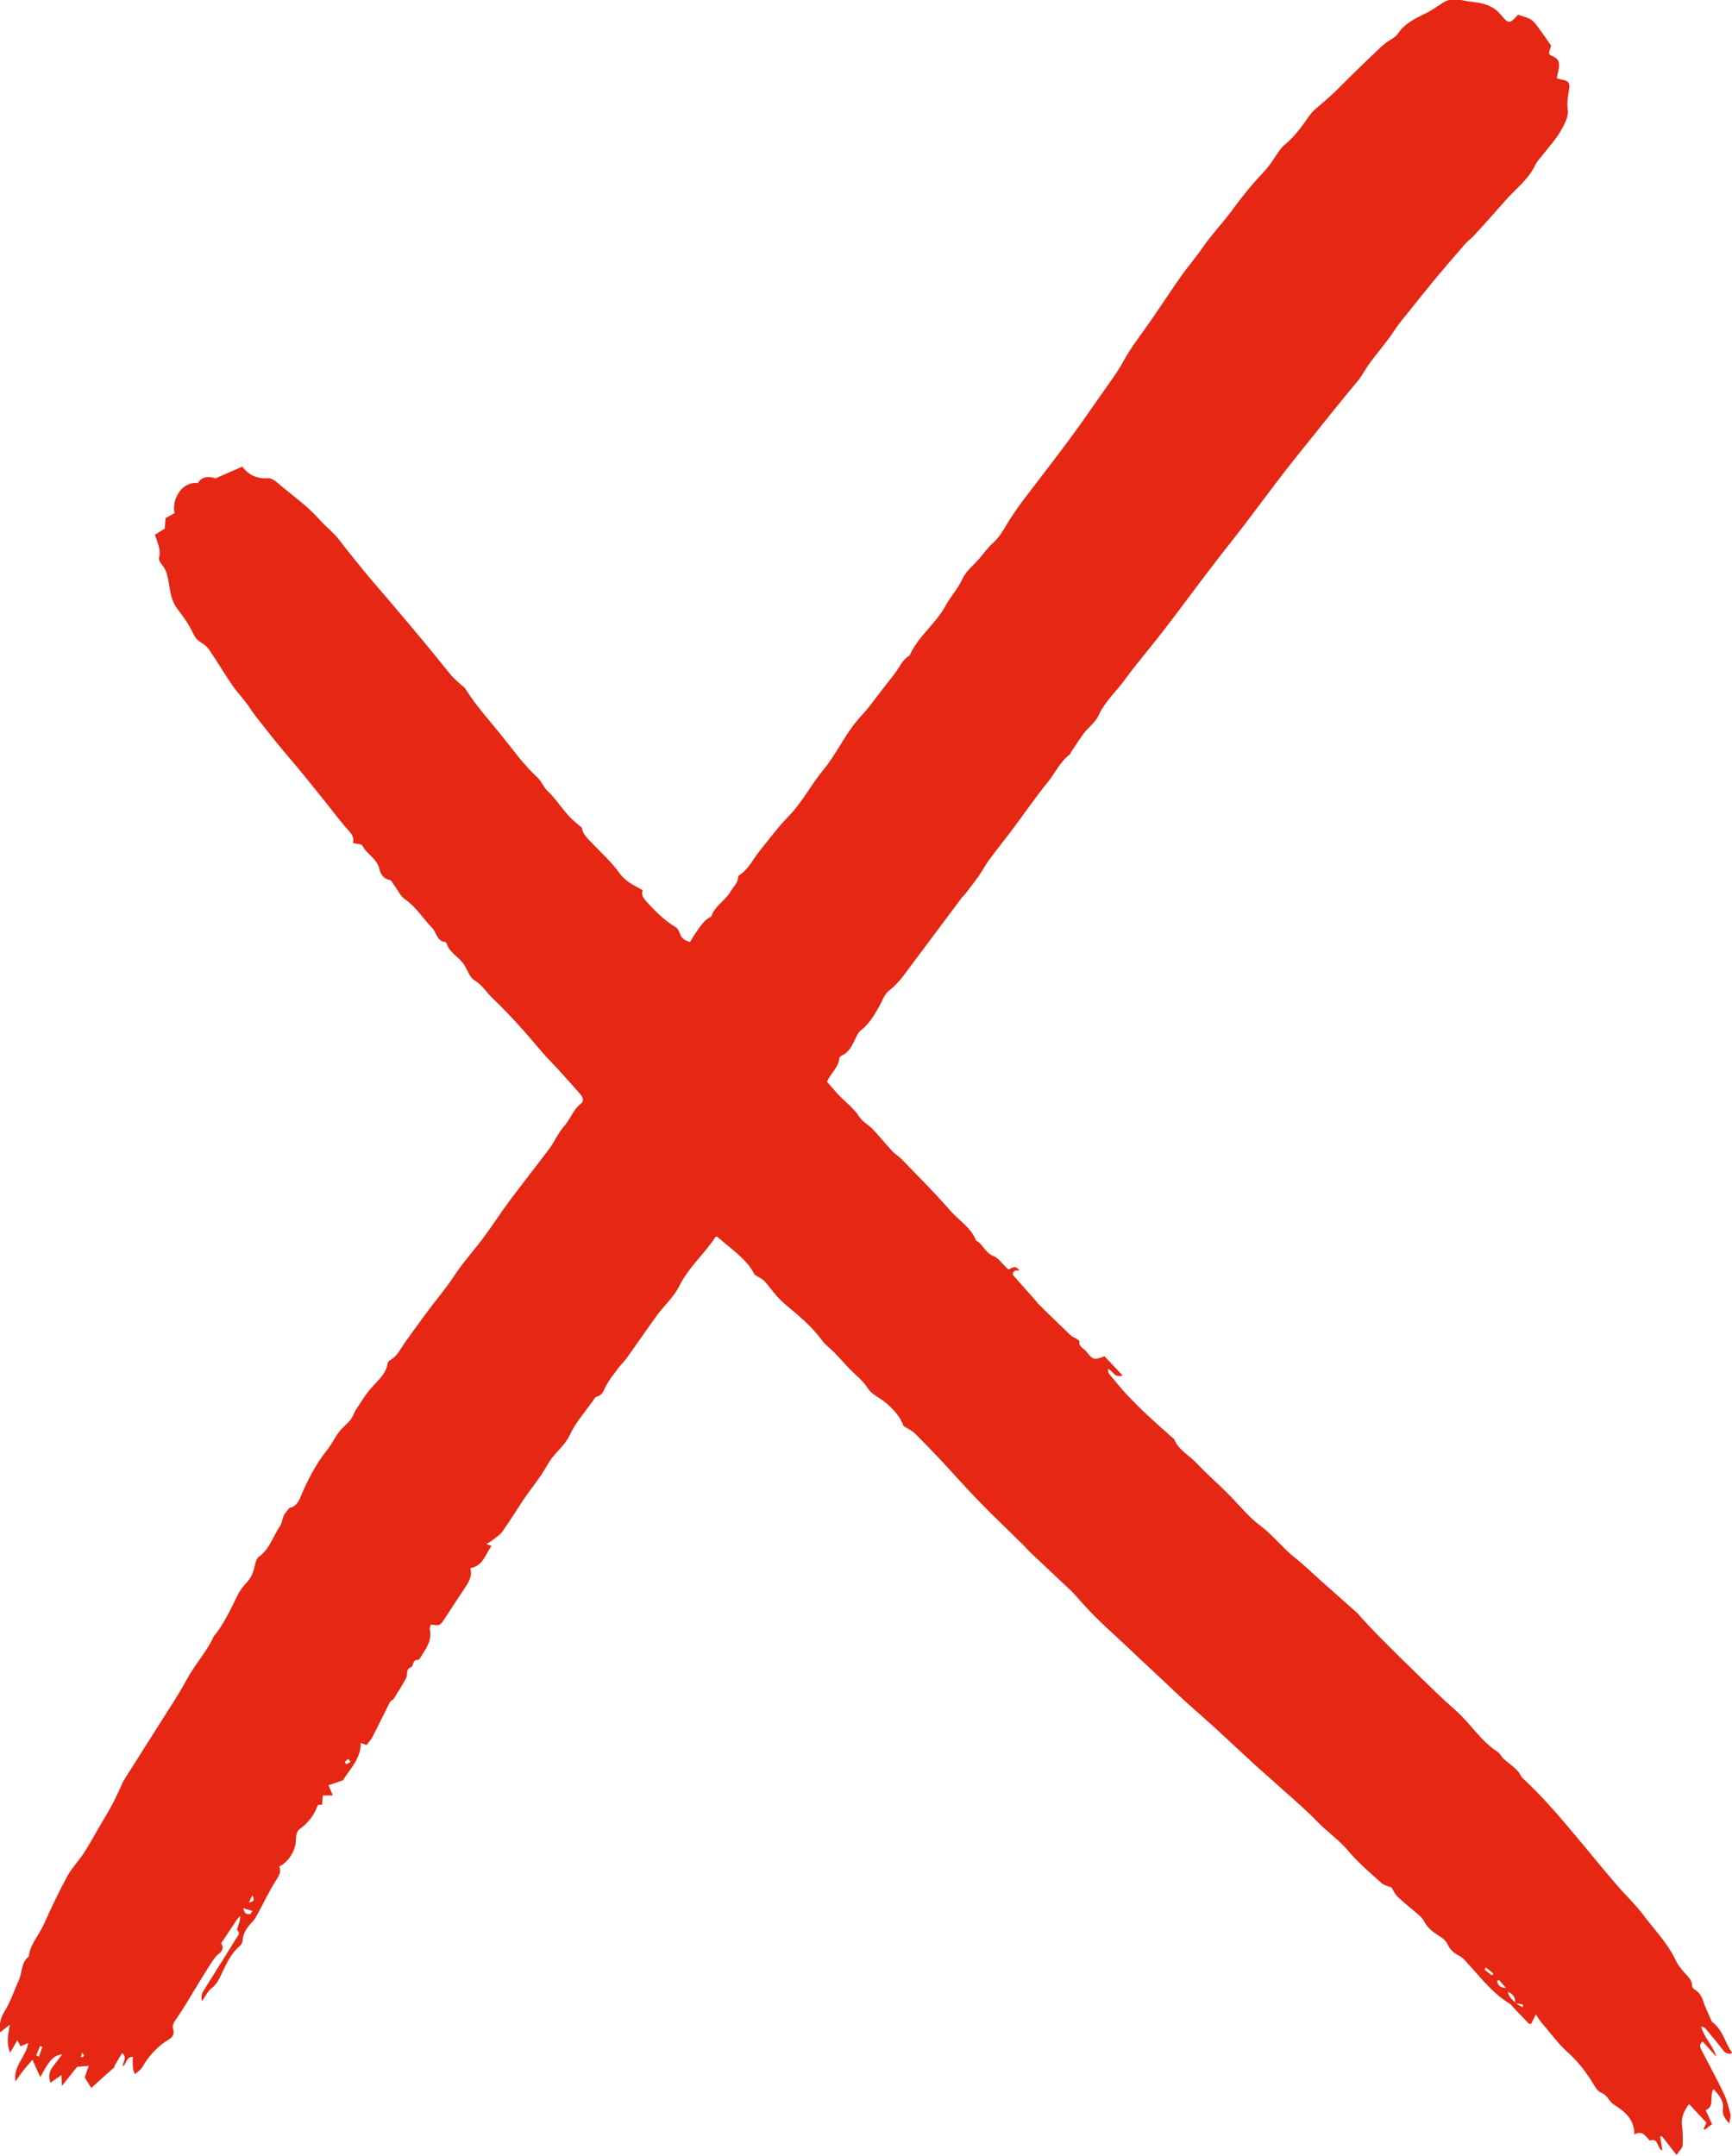 <?xml version="1.0" encoding="UTF-8"?>
<svg id="objects" xmlns="http://www.w3.org/2000/svg" width="92.79" height="115.5" viewBox="0 0 92.79 115.5">
  <defs>
    <style>
      .cls-1 {
        fill: #e52713;
        stroke-width: 0px;
      }
    </style>
  </defs>
  <path class="cls-1" d="M6.13,110.75c-.4.35-.79.7-1.24,1.11-.15-.24-.25-.41-.35-.56.07-.21.13-.39.21-.62-.25.02-.44.03-.62.05-.25.32-.5.63-.81,1.02-.01-.22-.02-.37-.03-.58-.2.14-.37.26-.59.41-.11-.35-.06-.61.12-.85.16-.21.32-.41.51-.67-.46.05-.7.33-1.17,1.22-.12-.26-.25-.54-.42-.93-.22.26-.37.42-.51.6-.13.16-.25.34-.4.56-.14-.83.57-1.31.68-2.06-.15.06-.27.12-.41.18-.05-.09-.09-.19-.17-.33-.13.22-.23.41-.39.67-.21-.53-.11-.97-.01-1.5-.22.17-.36.28-.54.42-.04-.46.05-.81.28-1.18.31-.5.49-1.08.74-1.62.19-.42.11-.95.53-1.27.08-.68.56-1.16.82-1.75.39-.87.8-1.74,1.26-2.58.24-.43.6-.8.87-1.21.3-.47.57-.96.85-1.44.22-.38.45-.75.66-1.14.16-.3.3-.62.45-.93.06-.12.1-.25.17-.37.62-.99,1.26-1.98,1.88-2.97.51-.81,1.05-1.61,1.51-2.46.42-.79,1.05-1.45,1.43-2.28,0,0,0-.01,0-.01.56-.67.91-1.46,1.3-2.24.12-.24.29-.46.47-.65.25-.27.37-.57.44-.92.04-.16.09-.37.21-.46.59-.42.77-1.11,1.15-1.67.13-.2.11-.51.3-.71.08-.08.14-.22.23-.25.42-.12.51-.47.65-.8.36-.81.77-1.59,1.33-2.29.24-.3.4-.65.63-.96.18-.24.44-.43.63-.67.13-.16.18-.37.3-.55.26-.39.5-.8.81-1.15.35-.4.78-.74.88-1.31,0-.05.04-.13.08-.15.44-.23.62-.67.89-1.04.61-.85,1.23-1.71,1.88-2.53.28-.35.54-.72.79-1.09.44-.66.98-1.25,1.46-1.89.49-.66.94-1.36,1.43-2.02.7-.94,1.43-1.85,2.13-2.79.28-.38.47-.84.78-1.19.35-.38.49-.9.91-1.22.19-.15.1-.36-.03-.51-.42-.48-.84-.95-1.27-1.42-.24-.26-.5-.51-.73-.78-.87-1.03-1.75-2.04-2.73-2.97-.31-.3-.52-.68-.93-.92-.25-.15-.37-.51-.53-.79-.26-.45-.8-.66-.97-1.19-.01-.03-.05-.08-.07-.08-.46-.05-.47-.51-.71-.76-.49-.5-.85-1.12-1.45-1.53-.26-.18-.4-.52-.6-.78-.07-.09-.13-.24-.22-.26-.36-.05-.5-.35-.56-.6-.13-.55-.67-.77-.9-1.23-.05-.1-.3-.09-.51-.15.07-.26-.04-.46-.24-.67-.47-.52-.88-1.09-1.32-1.63-.41-.51-.82-1.02-1.23-1.52-.61-.74-1.25-1.46-1.83-2.22-.3-.39-.62-.75-.89-1.17-.28-.44-.66-.81-.95-1.23-.43-.63-.82-1.29-1.25-1.92-.12-.18-.33-.32-.52-.44-.18-.12-.26-.28-.36-.48-.21-.45-.51-.85-.81-1.25-.23-.3-.33-.62-.4-.99-.09-.49-.1-1.02-.47-1.43-.07-.08-.14-.23-.12-.32.12-.44-.09-.82-.22-1.24.18-.12.34-.21.53-.33.01-.17.02-.36.04-.56.16-.09.32-.18.48-.27-.16-.76.41-1.71,1.24-1.61q.33-.48.95-.25c.47-.21.94-.41,1.44-.63.33.44.78.66,1.37.62.17-.01.37.12.51.24.75.65,1.58,1.21,2.24,1.96.25.29.55.53.82.81.2.21.36.44.54.67.37.46.74.93,1.12,1.39.44.53.9,1.05,1.35,1.58.68.8,1.36,1.61,2.03,2.42.42.5.81,1.01,1.23,1.51.16.19.36.34.54.51.07.06.16.12.21.2.55.89,1.26,1.66,1.91,2.47.62.77,1.2,1.59,1.94,2.27.22.2.31.5.54.72.41.39.73.88,1.11,1.31.17.2.38.36.58.54.05.05.15.09.16.15.05.36.32.56.54.8.5.53,1.05,1.02,1.47,1.61.32.45.77.65,1.24.91-.1.29.06.45.25.66.45.5.92.96,1.5,1.31.12.07.21.23.25.37.08.26.27.35.54.44.11-.18.2-.36.32-.52.23-.32.44-.68.82-.85.17-.56.73-.83,1.01-1.31.15-.26.4-.46.43-.79,0-.04.01-.09.04-.1.51-.32.75-.87,1.11-1.32.51-.62.99-1.28,1.55-1.85.73-.74,1.19-1.68,1.84-2.46.7-.84,1.14-1.85,1.85-2.69.21-.25.44-.48.64-.74.45-.59.9-1.18,1.36-1.76.25-.33.4-.74.79-.96.45-1.03,1.41-1.7,1.94-2.69.26-.48.65-.89.89-1.41.19-.42.6-.74.91-1.1.25-.29.47-.61.76-.86.29-.27.48-.58.68-.92.26-.44.56-.87.86-1.28.84-1.11,1.7-2.21,2.53-3.33.61-.82,1.19-1.67,1.78-2.51.39-.56.8-1.1,1.13-1.71.42-.77.99-1.47,1.49-2.2.53-.77,1.04-1.55,1.58-2.32.38-.53.81-1.03,1.18-1.57.48-.69,1.07-1.3,1.56-1.97.51-.7,1.05-1.37,1.65-2,.35-.36.61-.82.91-1.23.07-.09.14-.18.23-.25.54-.44.94-1,1.33-1.56.23-.33.58-.56.88-.84.2-.18.4-.35.59-.54.38-.38.76-.76,1.15-1.14.4-.39.8-.77,1.21-1.16.1-.09.2-.17.3-.25.21-.16.49-.27.62-.48.38-.56.97-.83,1.52-1.1.31-.15.59-.36.87-.54.34-.22.67-.23,1.04-.15.28.06.56.09.85.13.46.07.9.26,1.19.6.46.54.49.58.97.05.22.08.46.13.66.24.14.08.25.22.35.35.25.33.48.67.76,1.07-.03.08-.08.24-.12.39.03.05.04.1.07.11.43.18.53.33.45.77-.03.15-.06.3-.1.48.1.02.17.04.24.06.38.06.48.17.42.52-.06.37-.12.72-.07,1.12.05.37-.2.81-.41,1.17-.24.41-.57.77-.87,1.15-.15.2-.34.38-.45.6-.36.78-1.04,1.28-1.59,1.9-.57.65-1.14,1.29-1.72,1.92-.14.15-.32.27-.45.42-.52.6-1.03,1.19-1.54,1.8-.67.81-1.32,1.63-1.98,2.45-.2.25-.36.54-.56.8-.34.46-.71.9-1.05,1.36-.19.26-.34.55-.53.81-.22.29-.46.56-.69.84-.45.55-.9,1.11-1.34,1.66-.65.81-1.31,1.62-1.95,2.44-.72.93-1.41,1.87-2.12,2.8-.63.83-1.28,1.63-1.91,2.46-.84,1.1-1.66,2.22-2.51,3.32-.67.87-1.39,1.7-2.04,2.59-.47.65-1.09,1.19-1.43,1.95-.16.35-.52.61-.77.93-.25.33-.48.7-.71,1.04-.02.03-.02.08-.05.1-.53.4-.79,1.01-1.2,1.51-.65.79-1.22,1.64-1.83,2.45-.44.59-.9,1.15-1.33,1.74-.2.28-.36.59-.56.87-.22.31-.46.61-.69.91-.06.08-.13.14-.19.21-.9,1.2-1.79,2.4-2.69,3.6-.37.49-.7.99-1.21,1.38-.25.19-.36.57-.53.86-.27.47-.54.93-.98,1.27-.13.1-.21.28-.28.43-.18.36-.33.74-.75.92-.05.02-.11.08-.11.12-.04.49-.44.79-.67,1.27.18.2.38.43.57.65,0,0,0,0,0,0,.39.42.86.75,1.18,1.25.17.26.49.41.71.65.35.37.67.77,1.02,1.15.15.16.35.28.51.44.88.91,1.79,1.81,2.62,2.77.46.53,1.11.9,1.38,1.6.37.19.48.65.91.82.3.12.51.45.82.73.14-.03.39-.3.59.07-.28-.07-.36.08-.35.22.45.51.85.96,1.25,1.41.04.04.06.1.11.14.57.56,1.15,1.13,1.73,1.68.09.09.22.13.33.2.06.04.15.1.15.13-.05.3.24.38.37.55.36.46.42.46.97.25.31.32.61.65.97,1.03-.45.15-.5-.25-.78-.35.01.1,0,.19.04.24.29.35.58.71.89,1.05.35.38.72.75,1.09,1.1.48.45.98.89,1.47,1.33.01.01.04.02.05.03.23.6.82.88,1.23,1.32.27.29.57.58.86.85.29.27.57.54.85.82.55.55,1.05,1.19,1.67,1.65.67.5,1.17,1.16,1.81,1.68.6.47,1.14,1.02,1.72,1.52.57.5,1.13,1.01,1.7,1.51.03.03.05.06.07.09.38.41.75.82,1.14,1.21.69.7,1.38,1.38,2.09,2.06.63.61,1.26,1.24,1.93,1.82.8.7,1.35,1.65,2.27,2.24.12.08.19.25.3.35.17.16.37.3.55.46.09.08.19.17.27.27.08.1.12.24.21.32,1.17,1.08,2.19,2.31,3.21,3.53.61.74,1.22,1.48,1.84,2.2.46.54.98,1.02,1.4,1.58.61.81,1.33,1.54,1.77,2.48.1.22.27.42.43.61.18.22.42.38.43.71,0,.07.05.16.11.2.26.15.4.36.49.65.09.29.23.56.35.84.05.11.08.23.17.3.53.41.65,1.08,1.01,1.59,0,0,0,.03-.02.06-.25.07-.37-.07-.51-.25-.28-.37-.58-.72-.87-1.07-.05-.07-.14-.1-.25-.12.17.6.65,1.03.82,1.62-.24-.27-.48-.54-.73-.82-.19.15-.15.29-.08.43.41.8.85,1.59,1.23,2.4.16.34.25.73.34,1.1.03.11-.04.25-.07.46-.24-.26-.38-.49-.34-.75.07-.47-.2-.75-.5-1.09-.25.38.09.92-.42,1.13.12.26.22.49.34.75-.14.1-.26.2-.39.3-.02-.02-.04-.03-.06-.05.05-.11.1-.22.15-.33-.3-.32-.6-.65-.93-1-.25.34-.43.68-.38,1.13.04.36.06.73.03,1.09-.01.15-.18.29-.32.51-.3-.39-.55-.7-.79-1.01-.03,0-.06.02-.09.03.04.24.08.49.12.74-.31-.1-.18-.71-.68-.53-.22-.23-.38-.57-.82-.33,0-.84-.55-1.25-1.1-1.6-.27-.17-.33-.5-.67-.63-.26-.1-.42-.48-.6-.75-.34-.51-.71-.98-1.18-1.4-.54-.48-.97-1.09-1.45-1.64-.09-.1-.15-.22-.28-.41-.13.26-.19.38-.26.52-.05-.02-.12-.02-.15-.06-.27-.28-.53-.56-.8-.84-.07-.07-.12-.16-.2-.2-.98-.6-1.64-1.52-2.41-2.34-.1-.11-.24-.2-.37-.27-.25-.13-.42-.31-.54-.57-.08-.18-.26-.33-.43-.43-.33-.21-.64-.43-.82-.79-.06-.12-.15-.22-.25-.31-.39-.34-.8-.66-1.17-1.01-.14-.13-.22-.32-.33-.5-.14-.06-.38-.1-.53-.23-.61-.55-1.25-1.09-1.78-1.72-.5-.6-1.15-1.04-1.68-1.59-.59-.61-1.23-1.16-1.86-1.72-.49-.45-1-.88-1.49-1.33-.68-.62-1.35-1.26-2.03-1.88-.52-.48-1.06-.94-1.58-1.41-.25-.23-.5-.46-.75-.7-.98-.92-1.96-1.84-2.94-2.76-.43-.4-.88-.8-1.29-1.22-.4-.4-.77-.83-1.15-1.25-.01-.01-.03-.03-.04-.04-.74-.69-1.47-1.39-2.21-2.08-.15-.15-.29-.31-.44-.46-.79-.78-1.6-1.54-2.37-2.34-.69-.71-1.35-1.46-2.03-2.19-.44-.47-.9-.94-1.36-1.4-.15-.15-.36-.24-.62-.41-.14-.45-.52-.88-.97-1.26-.31-.25-.73-.43-.93-.74-.25-.4-.6-.67-.92-.99-.3-.3-.58-.63-.88-.94-.22-.22-.48-.41-.66-.65-.4-.54-.87-1-1.38-1.43-.32-.27-.64-.52-.93-.82-.28-.29-.5-.62-.77-.92-.11-.12-.29-.19-.54-.36-.39-.81-1.25-1.36-2-2.03-.02,0-.08,0-.09.02-.59.91-1.44,1.62-1.94,2.63-.29.59-.82,1.05-1.21,1.59-.55.76-1.08,1.54-1.63,2.3-.13.18-.3.33-.43.51-.22.29-.44.57-.62.88-.14.24-.18.55-.52.64-.09.02-.17.15-.23.25-.42.59-.92,1.15-1.22,1.8-.27.58-.78.93-1.1,1.44-.14.23-.27.46-.42.69-.19.28-.4.55-.6.83-.13.18-.26.36-.39.55-.37.56-.72,1.13-1.11,1.68-.13.18-.34.3-.51.44-.09.08-.2.13-.34.22.13.05.19.07.27.1-.33.45-.44,1.07-1.13,1.19.12.46-.12.79-.34,1.13-.35.53-.7,1.05-1.04,1.58-.24.37-.27.39-.74.31-.02.09-.07.19-.05.27.12.6-.21,1.03-.5,1.49-.03.05-.08.13-.11.13-.33-.03-.28.36-.38.39-.33.12-.18.38-.27.56-.19.39-.44.76-.67,1.13-.05.08-.17.11-.21.19-.31.61-.61,1.23-.92,1.84-.09.17-.22.31-.33.46-.12-.04-.2-.07-.31-.11,0,.86-.6,1.41-.96,2-.28.1-.51.17-.77.26.09.21.15.36.23.55h-.53c-.02.18-.03.35-.05.51l.02-.02c-.09.01-.24,0-.25.04-.19.54-.52.95-.99,1.29-.13.1-.18.37-.18.56,0,.54-.38,1.18-.89,1.43.12.27,0,.47-.16.72-.37.57-.66,1.2-.99,1.8-.08.14-.15.3-.27.42-.27.28-.5.57-.54.98,0,.12-.07.27-.17.35-.43.37-.67.86-.91,1.37-.14.3-.28.65-.59.88-.2.15-.31.41-.51.69-.09-.34.06-.53.18-.71.56-.9,1.12-1.79,1.68-2.69.08-.12.21-.24.03-.4-.03-.03.03-.17.06-.26.05-.16.11-.31.09-.51-.05.06-.11.12-.16.19-.25.37-.49.74-.73,1.1-.04.06-.13.15-.11.19.22.4-.15.51-.33.74-.36.49-.66,1.03-.99,1.55-.35.57-.68,1.15-1.06,1.7-.14.2-.28.38-.2.62.07.25-.03.4-.23.53-.63.37-1.09.9-1.45,1.52-.08.13-.23.22-.37.34q-.16-.28-.11-.92c-.37-.03-.33.38-.54.5v.02c-.02-.24.27-.49-.04-.73-.15.25-.29.49-.43.73v-.02ZM81.18,107.3c.13.08.25.16.38.24.02-.05.03-.09.05-.14-.15-.03-.3-.06-.44-.09.01-.26-.06-.47-.39-.6.06.31.27.43.41.59ZM13.03,102.23c.07.31.2.34.37.31.04,0,.06-.08.13-.16-.17-.05-.3-.09-.5-.15ZM1.95,110.11s.09.05.13.08c.06-.18.13-.35.19-.53-.04-.02-.08-.03-.12-.05-.07.17-.14.33-.21.5ZM79.6,105.41s-.05.08-.07.11l.4.31s.05-.07.08-.1c-.14-.11-.27-.22-.41-.33ZM80.3,106.07s-.06.05-.1.08c.06.17.12.34.48.35-.17-.19-.28-.31-.38-.43ZM13.34,101.92c.24-.03.33-.13.18-.38-.08.16-.13.27-.18.38ZM18.78,94.38c-.06-.07-.1-.11-.13-.15-.06.06-.13.11-.18.18,0,0,.08.11.09.11.07-.03.14-.08.22-.14ZM4.33,110.2s.07,0,.11.01c.02-.03.06-.07.06-.09-.02-.05-.06-.1-.1-.15-.02.08-.05.15-.07.23Z"/>
</svg>